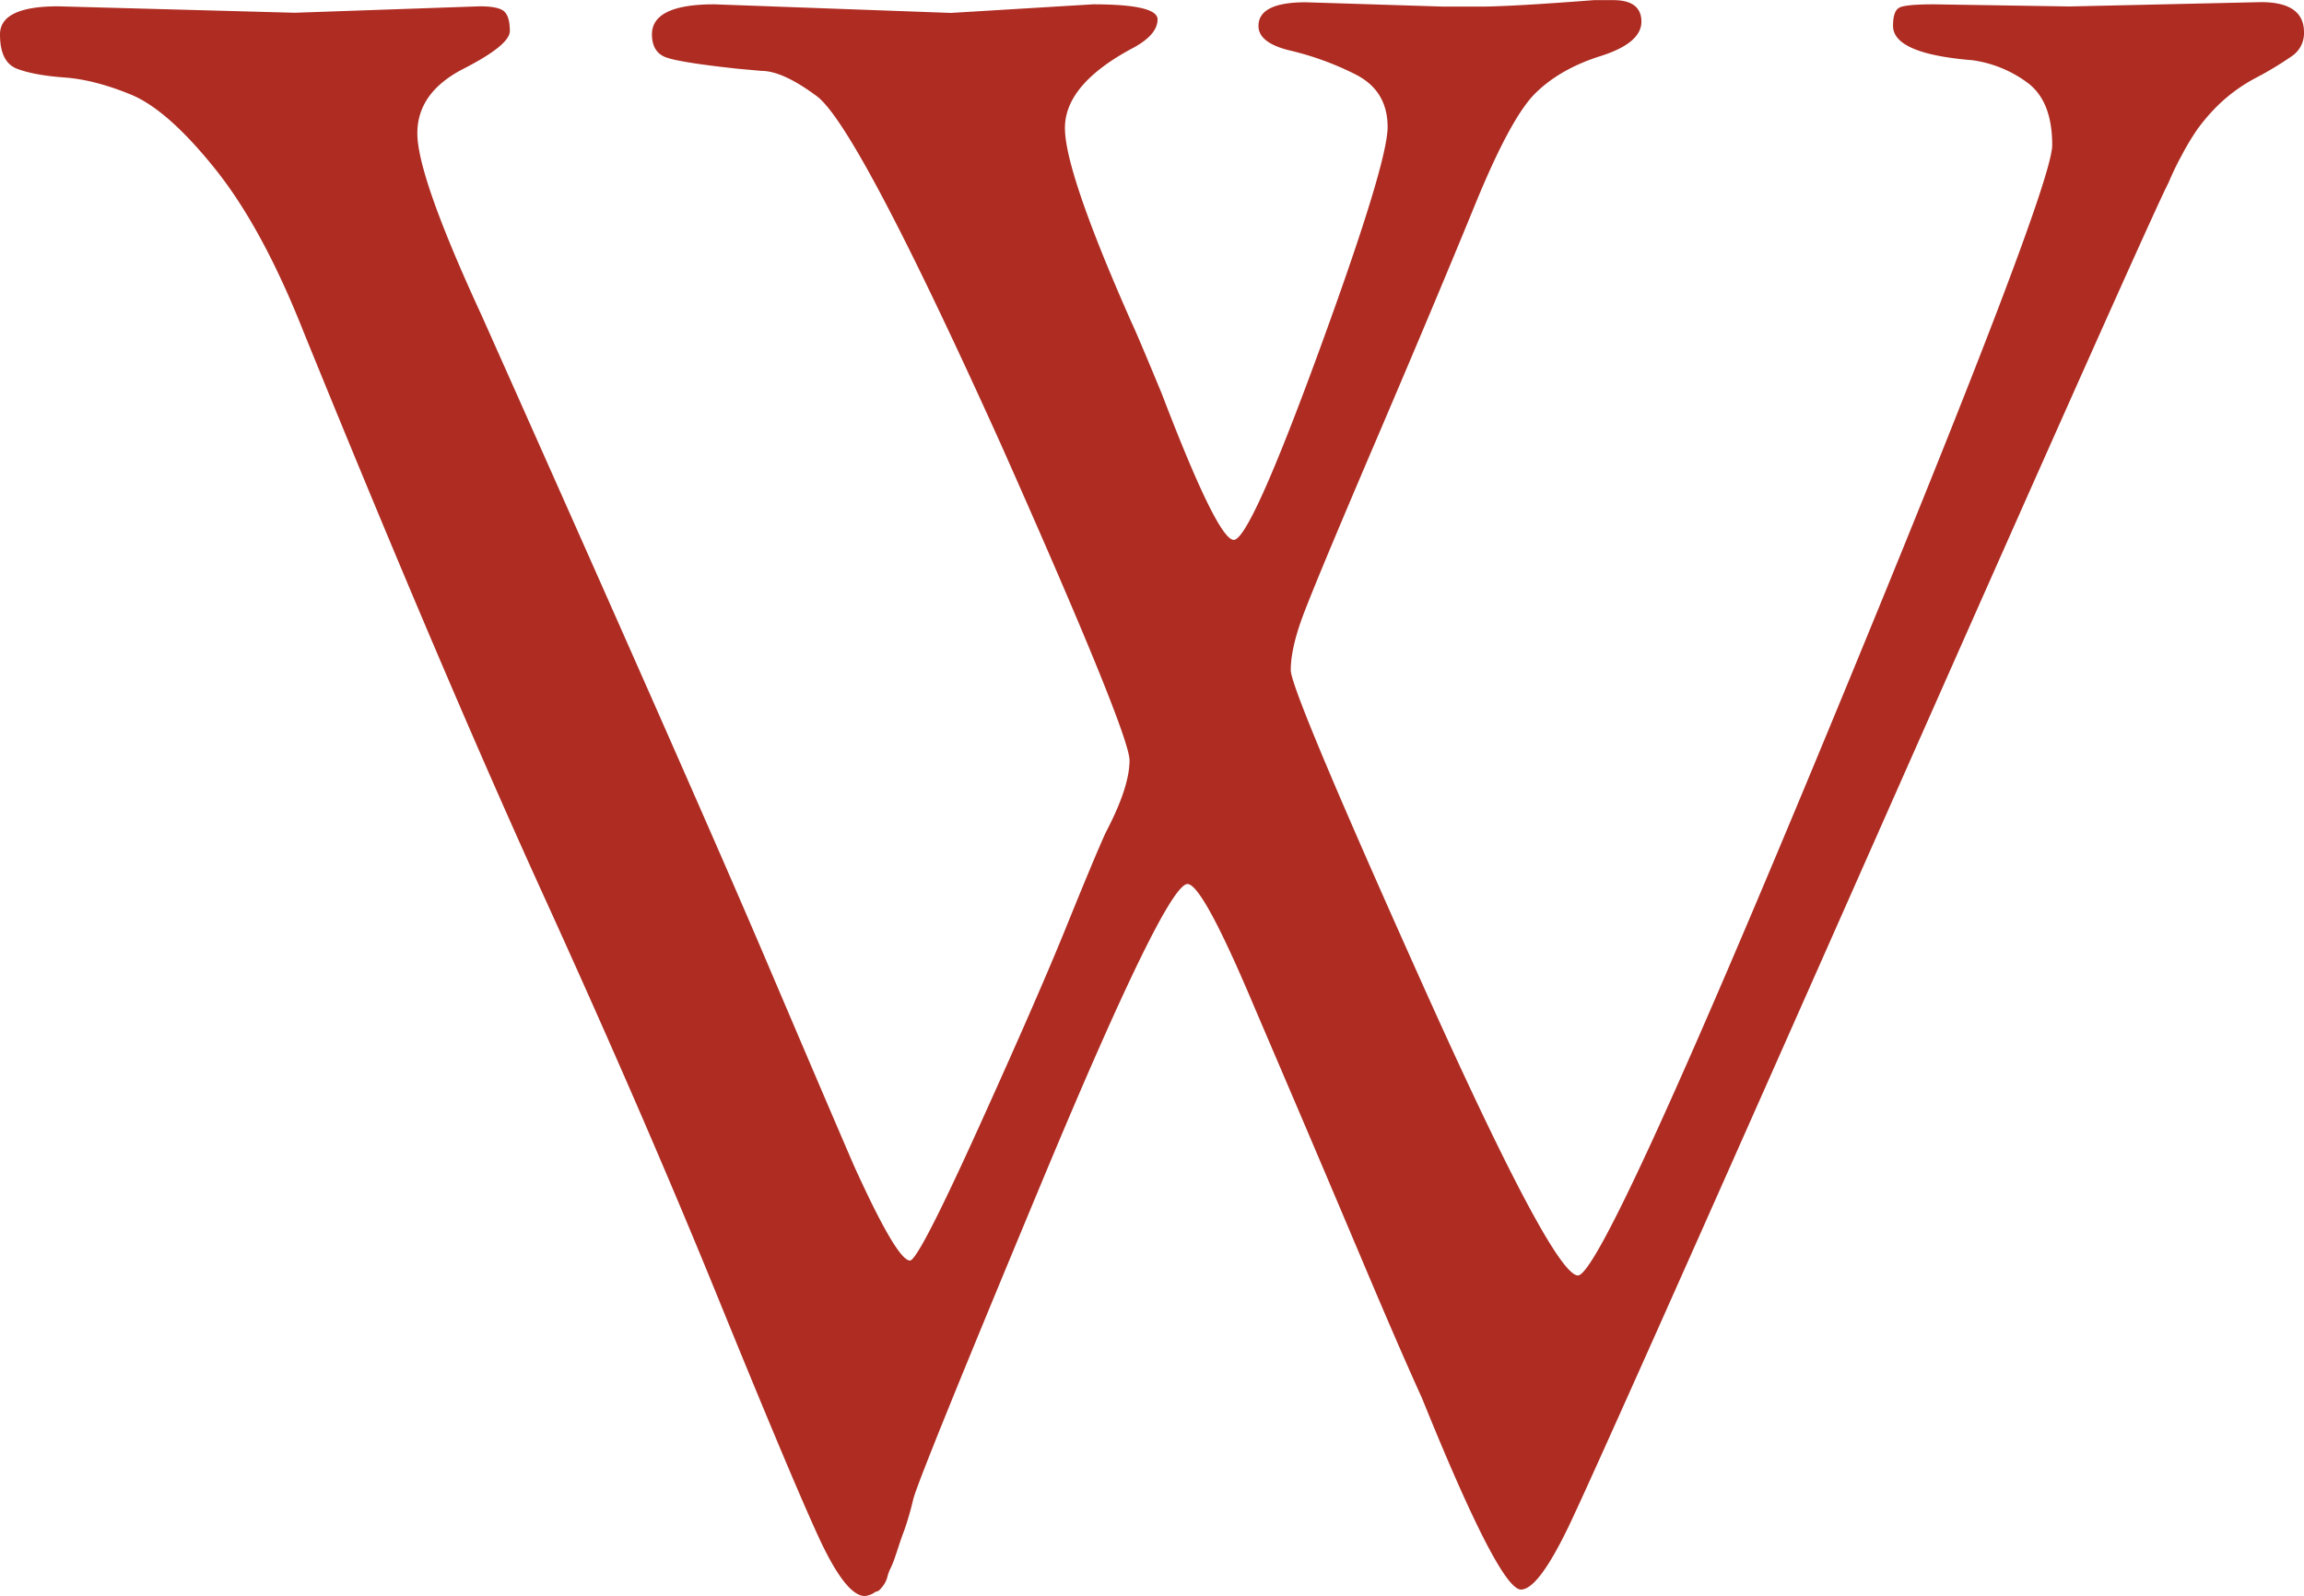 <svg xmlns="http://www.w3.org/2000/svg" width="820.26" height="568.28" viewBox="0 0 820.26 568.28">
  <title>W_home</title>
  <path d="M825.65,219.16l68.16-1.54q15.32,0,15.32,10.73a9.85,9.85,0,0,1-4.21,8.42,121.36,121.36,0,0,1-12.64,7.66,58.39,58.39,0,0,0-13.4,9.57,68.44,68.44,0,0,0-7.66,8.81,90.52,90.52,0,0,0-5.74,9.57,99.32,99.32,0,0,0-4.6,9.58q-5.37,10-104.16,233.21T647.2,760.63q-10.74,22.22-16.85,22.21-7.67,0-35.23-68.16-7.67-16.83-20.3-46.72t-21.44-50.55q-8.82-20.67-18-42.12Q517,531.64,511.64,531.63q-7.67,0-51.7,105.7T414,750.68a110.91,110.91,0,0,1-3.07,10.72c-.76,2-1.41,3.83-1.91,5.36s-1,3.06-1.53,4.6a33.75,33.75,0,0,1-1.53,3.83,13.76,13.76,0,0,0-1.15,3.06,9.19,9.19,0,0,1-1.15,2.68,13.55,13.55,0,0,1-1.53,1.91,2.25,2.25,0,0,1-1.54.77,7.45,7.45,0,0,1-3.83,1.53q-6.88,0-16.84-21.83t-36-85.77q-26.06-63.94-61.65-142.08T196.86,334.8Q182.3,298,165.46,277t-29.87-26.42q-13-5.35-23.74-6.13T95,241.37c-4.1-1.54-6.13-5.62-6.13-12.26s6.89-10,20.68-10l84.25,2.29,65.86-2.29c4.6,0,7.53.64,8.81,1.91s1.91,3.58,1.91,6.89-5.49,7.79-16.46,13.41-16.47,13.28-16.47,23q0,15.33,23,65.1Q337,501,361.14,557.67T392.93,632q15.3,33.71,19.91,33.69,3,0,24.51-47.48t31.4-72q9.94-24.51,13.78-32.94Q491,497.17,491,487.6t-46-113q-50.53-111.81-65.09-123.31-12.27-9.18-19.92-9.19l-8.42-.76q-21.45-2.31-26-4.22t-4.6-8q0-10.71,22.21-10.72l84.25,3.06,50.55-3.06q23,0,23,5.36t-8.42,10Q468,246.73,468,262.43t23.74,69.31q1.53,3.08,10.73,25.27,19.91,52.1,25.65,52.08t30.26-67q24.5-67,24.5-80t-11.48-18.76a104.55,104.55,0,0,0-23-8.42q-11.49-2.69-11.49-8.81,0-8.42,16.85-8.43l49,1.54h13q10.71,0,40.59-2.3h6.89c6.63,0,10,2.56,10,7.66s-4.86,9.19-14.55,12.25-17.5,7.54-23.36,13.4-13,19.15-21.45,39.83-20.17,48.63-35.23,83.86-23.87,56.43-26.42,63.57-3.83,13.15-3.83,18,15.57,42,46.72,111.44S644.77,671,650.64,671s35.49-64.46,88.85-193.39,80-198.61,80-209.09-2.94-17.86-8.81-22.21a42.68,42.68,0,0,0-19.53-8q-28.33-2.3-28.33-12.25c0-3.57.76-5.75,2.29-6.51s5.62-1.15,12.26-1.15Z" transform="translate(-88.87 -216.86)" style="fill: #ae2c22"/>
</svg>
